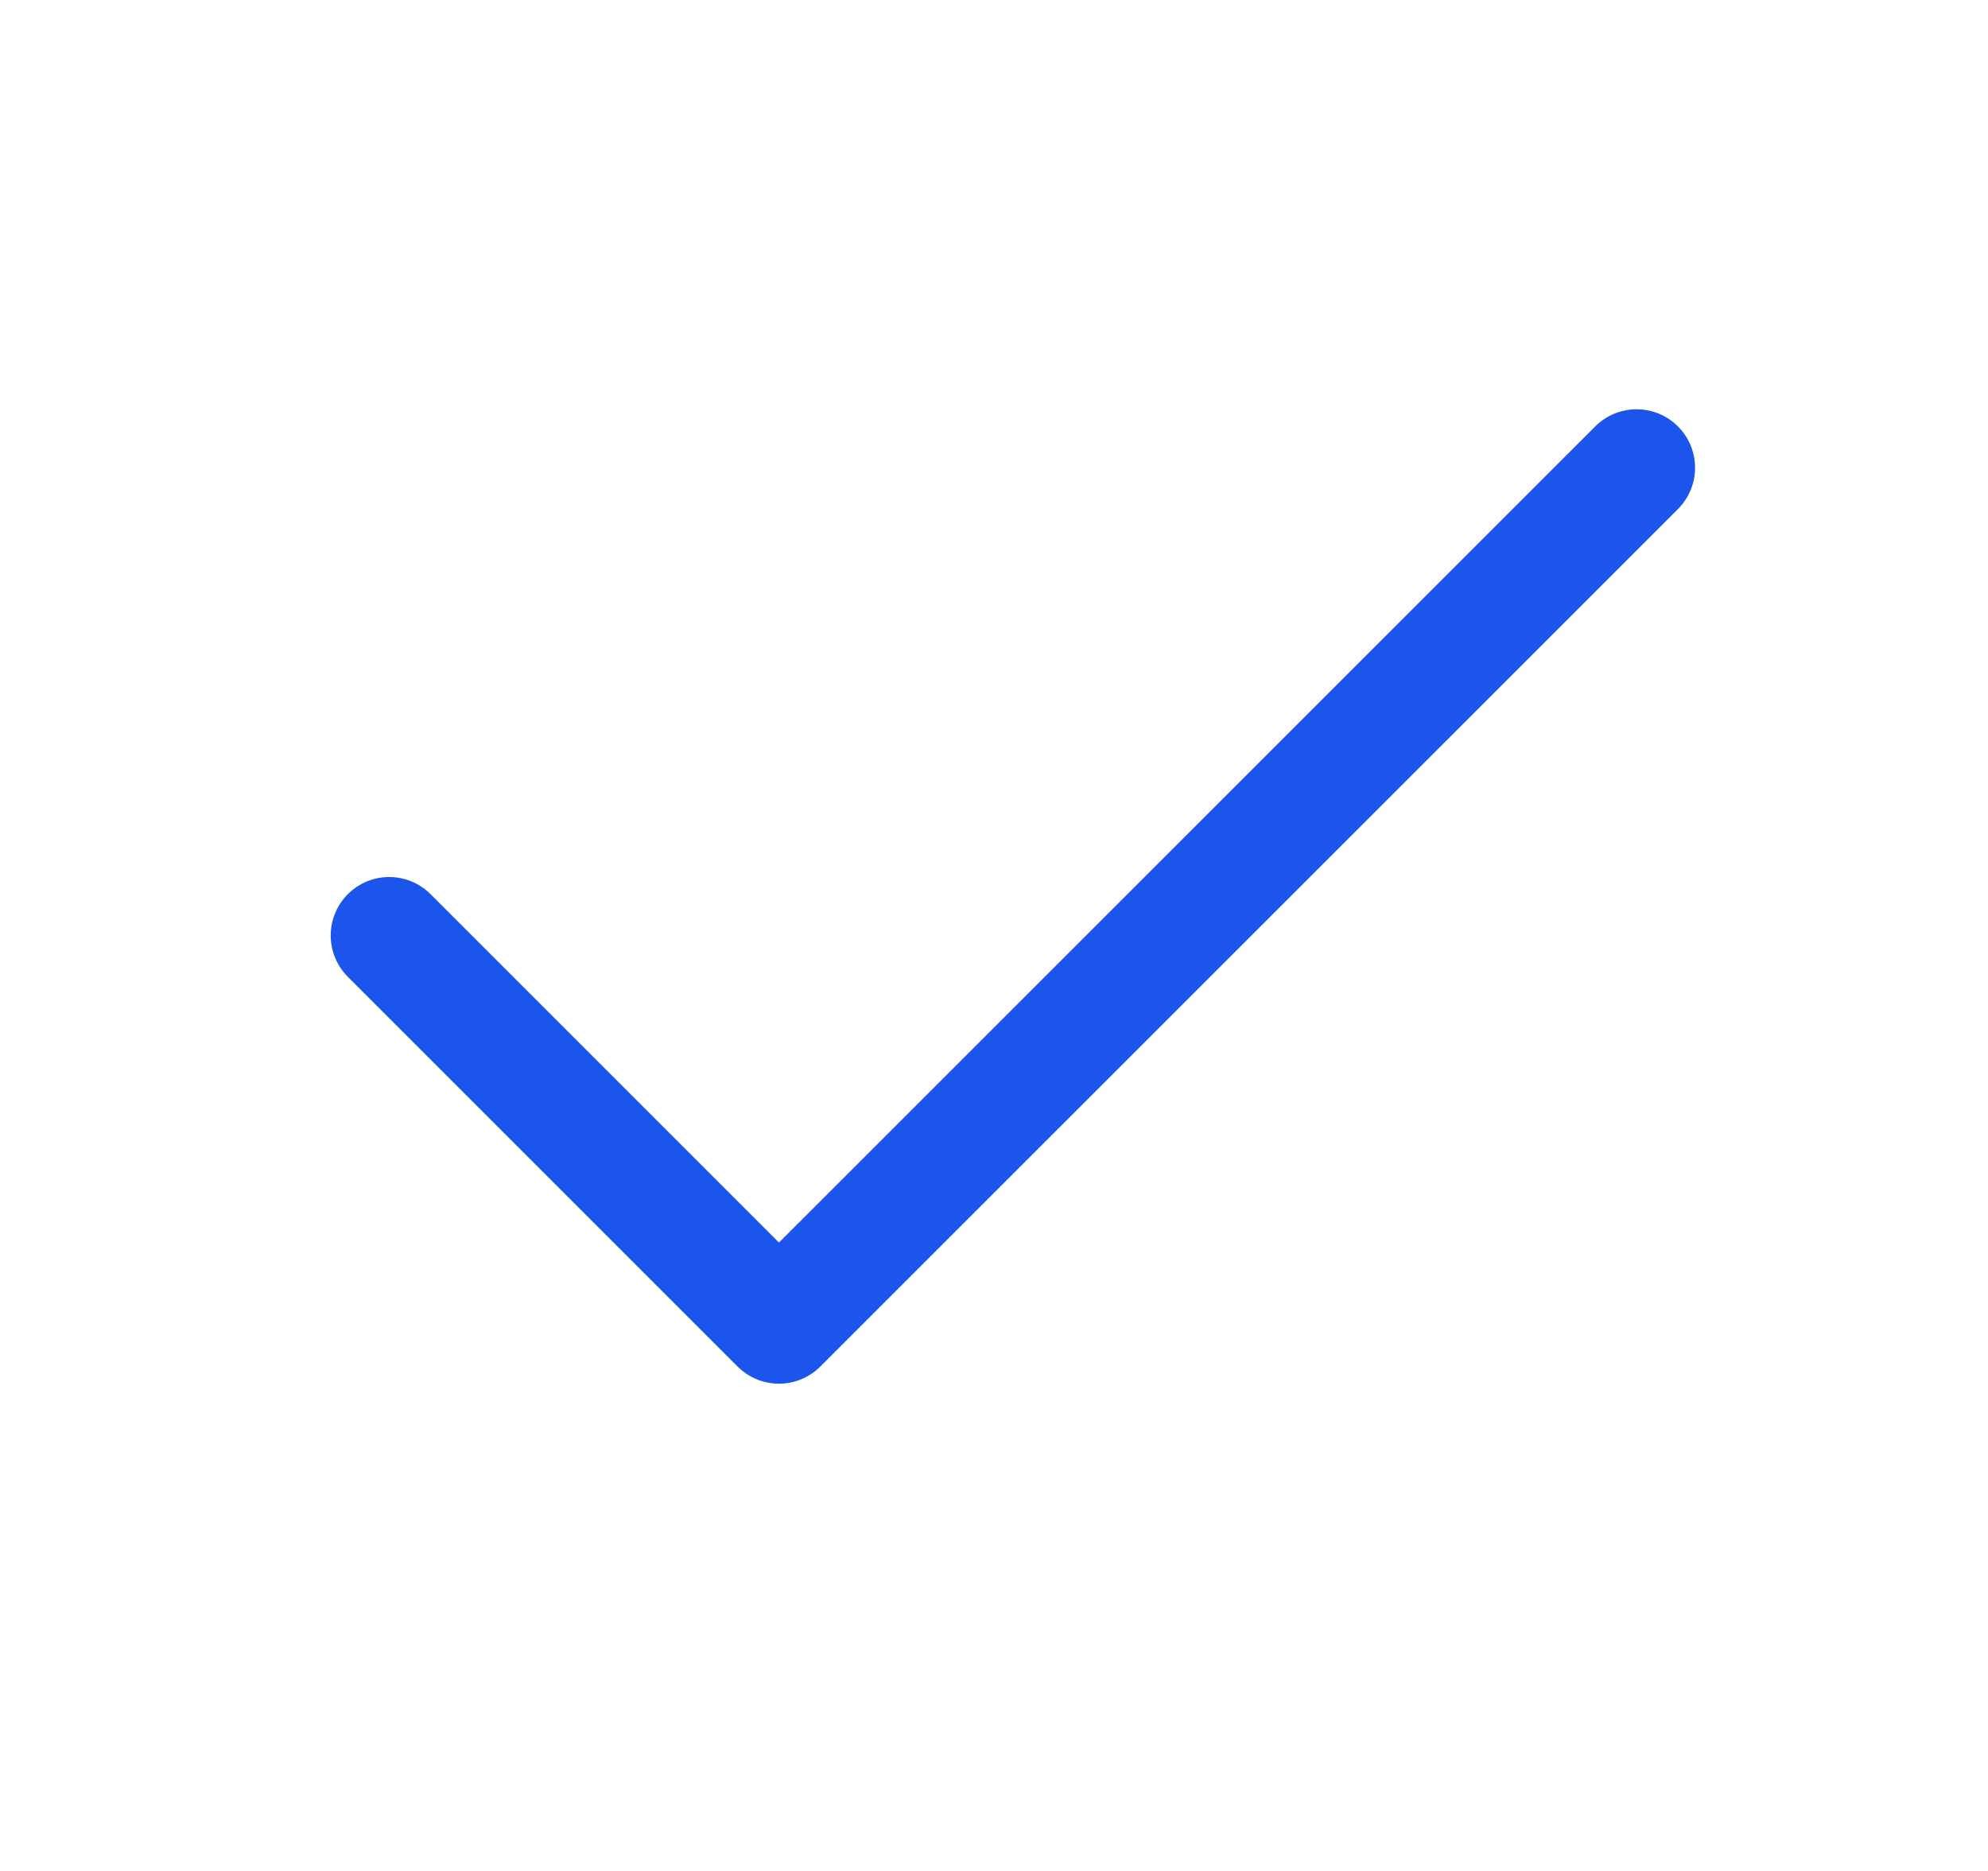 <svg width="17" height="16" viewBox="0 0 17 16" fill="none" xmlns="http://www.w3.org/2000/svg">
<path d="M13.995 4L6.661 11.333L3.328 8" stroke="#1B55EC" stroke-linecap="round" stroke-linejoin="round"/>
</svg>
